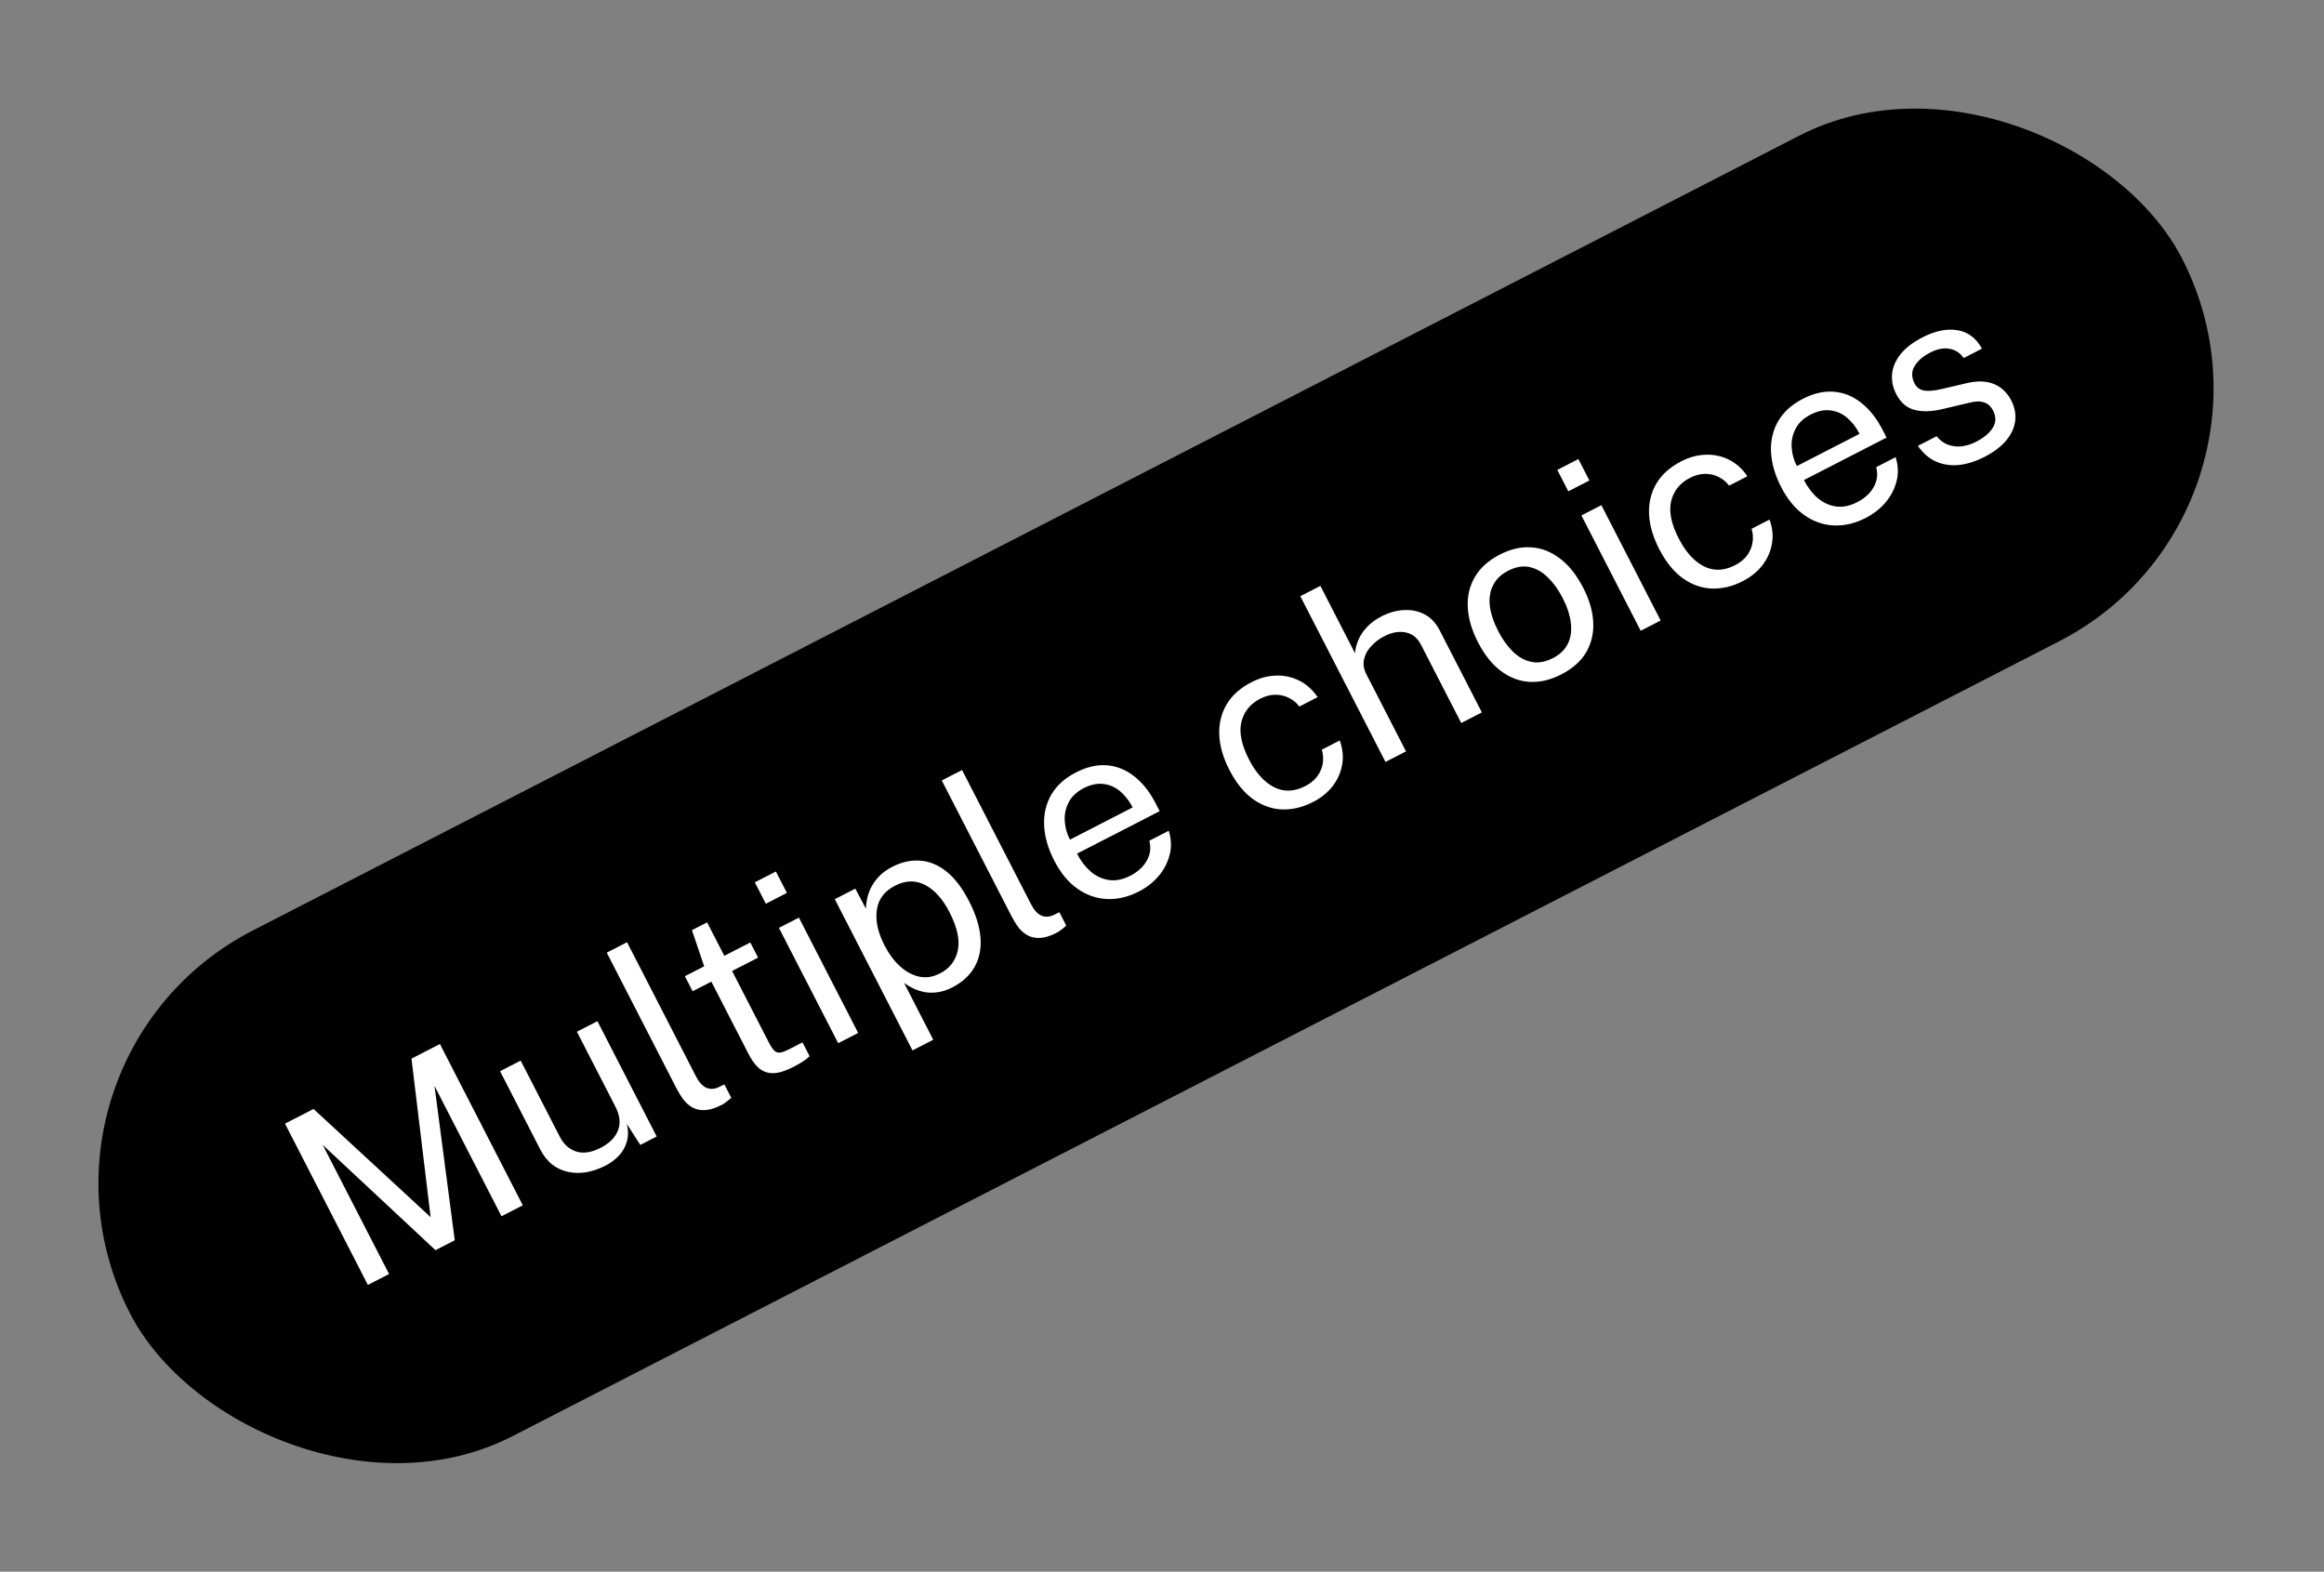 <svg xmlns="http://www.w3.org/2000/svg" width="139" height="94" viewBox="0 0 139 94" fill="none"><rect x="0" y="0" width="139" height="94" fill="#808080" stroke="none"/><rect y="63.422" width="138" height="34" rx="17" transform="rotate(-27.2 0 63.422)" fill="black"></rect><path d="M22.003 76.85L17.046 67.204L18.754 66.326L25.756 72.796L24.611 63.316L26.312 62.442L31.269 72.088L29.995 72.743L25.987 64.945L27.2 74.179L26.046 74.772L19.301 68.474L23.271 76.198L22.003 76.85ZM36.17 69.738C35.808 69.918 35.441 70.042 35.071 70.109C34.703 70.169 34.346 70.164 34.001 70.094C33.656 70.024 33.337 69.881 33.047 69.665C32.758 69.442 32.514 69.138 32.315 68.751L29.909 64.068L31.143 63.434L33.484 67.99C33.715 68.439 34.04 68.733 34.46 68.871C34.884 69.007 35.377 68.931 35.937 68.644C36.444 68.383 36.783 68.043 36.955 67.623C37.13 67.196 37.082 66.72 36.812 66.195L34.505 61.706L35.732 61.075L39.277 67.972L38.296 68.477L37.491 67.221C37.585 67.611 37.584 67.966 37.489 68.284C37.399 68.6 37.238 68.883 37.006 69.131C36.776 69.373 36.497 69.575 36.17 69.738ZM43.17 66.082C42.796 66.274 42.467 66.378 42.184 66.394C41.904 66.409 41.658 66.361 41.444 66.252C41.235 66.14 41.051 65.984 40.892 65.785C40.736 65.579 40.596 65.355 40.472 65.115L36.29 56.977L37.504 56.353L41.624 64.371C41.803 64.718 42.003 64.944 42.226 65.049C42.453 65.151 42.693 65.149 42.947 65.041L43.324 64.856L43.735 65.656C43.649 65.74 43.555 65.819 43.453 65.894C43.353 65.973 43.259 66.036 43.17 66.082ZM47.46 63.809C46.984 64.054 46.582 64.179 46.253 64.185C45.925 64.191 45.642 64.094 45.405 63.896C45.172 63.695 44.961 63.41 44.772 63.041L42.547 58.711L41.426 59.287L40.963 58.387L42.117 57.794L41.386 55.632L42.293 55.165L43.321 57.166L44.875 56.368L45.342 57.275L43.787 58.074L45.992 62.363C46.117 62.608 46.234 62.775 46.343 62.866C46.453 62.949 46.577 62.976 46.713 62.945C46.849 62.915 47.026 62.843 47.244 62.731L47.997 62.344L48.422 63.171C48.354 63.246 48.239 63.339 48.077 63.45C47.919 63.559 47.714 63.679 47.46 63.809ZM50.134 62.393L46.589 55.496L47.783 54.882L51.328 61.779L50.134 62.393ZM45.805 54.052L45.147 52.771L46.407 52.123L47.065 53.404L45.805 54.052ZM54.578 62.824L49.93 53.779L51.157 53.148L51.788 54.342C51.795 54.158 51.82 53.957 51.865 53.737C51.914 53.515 51.995 53.291 52.109 53.063C52.227 52.834 52.387 52.614 52.588 52.404C52.794 52.192 53.054 52.004 53.37 51.842C53.922 51.559 54.471 51.436 55.02 51.475C55.57 51.507 56.096 51.72 56.597 52.115C57.097 52.51 57.551 53.103 57.958 53.894C58.365 54.686 58.593 55.415 58.643 56.08C58.695 56.739 58.578 57.322 58.293 57.828C58.008 58.335 57.561 58.745 56.952 59.058C56.645 59.215 56.349 59.311 56.063 59.346C55.784 59.383 55.52 59.378 55.271 59.331C55.025 59.278 54.8 59.202 54.598 59.104C54.4 59.003 54.225 58.899 54.074 58.791L55.819 62.186L54.578 62.824ZM56.225 58.217C56.794 57.925 57.148 57.47 57.286 56.853C57.423 56.233 57.255 55.464 56.785 54.548C56.38 53.761 55.894 53.221 55.328 52.927C54.761 52.634 54.162 52.649 53.53 52.974C52.89 53.303 52.527 53.79 52.443 54.435C52.356 55.075 52.509 55.778 52.902 56.543C53.156 57.037 53.46 57.448 53.815 57.778C54.17 58.107 54.553 58.317 54.966 58.409C55.378 58.5 55.798 58.437 56.225 58.217ZM63.208 55.784C62.834 55.976 62.505 56.08 62.222 56.096C61.942 56.111 61.696 56.063 61.482 55.954C61.273 55.842 61.089 55.686 60.93 55.487C60.774 55.281 60.634 55.057 60.51 54.817L56.328 46.679L57.542 46.055L61.663 54.073C61.841 54.42 62.041 54.646 62.264 54.751C62.491 54.853 62.731 54.851 62.985 54.743L63.362 54.558L63.773 55.358C63.687 55.442 63.593 55.521 63.491 55.596C63.391 55.675 63.297 55.738 63.208 55.784ZM68.119 53.319C67.478 53.648 66.842 53.798 66.209 53.769C65.575 53.74 64.986 53.535 64.441 53.151C63.895 52.768 63.434 52.21 63.057 51.476C62.684 50.751 62.482 50.051 62.45 49.376C62.418 48.701 62.559 48.089 62.872 47.54C63.191 46.989 63.683 46.542 64.35 46.199C64.999 45.865 65.621 45.723 66.214 45.772C66.807 45.822 67.351 46.043 67.845 46.435C68.341 46.821 68.769 47.363 69.127 48.061L69.36 48.515L64.418 51.055C64.641 51.491 64.916 51.85 65.241 52.133C65.568 52.409 65.933 52.576 66.334 52.634C66.734 52.692 67.159 52.606 67.609 52.375C68.049 52.149 68.374 51.852 68.585 51.485C68.8 51.116 68.853 50.715 68.743 50.283L69.903 49.686C70.063 50.194 70.079 50.684 69.95 51.155C69.825 51.624 69.601 52.045 69.276 52.42C68.954 52.788 68.568 53.088 68.119 53.319ZM63.996 50.218L67.745 48.291C67.541 47.896 67.291 47.574 66.996 47.327C66.698 47.075 66.364 46.929 65.995 46.889C65.627 46.841 65.237 46.924 64.823 47.136C64.392 47.358 64.088 47.647 63.911 48.002C63.731 48.353 63.656 48.726 63.685 49.121C63.712 49.512 63.815 49.878 63.996 50.218ZM78.532 47.967C77.909 48.287 77.288 48.435 76.668 48.41C76.053 48.384 75.474 48.175 74.931 47.786C74.392 47.394 73.925 46.813 73.529 46.044C73.159 45.323 72.958 44.631 72.926 43.967C72.896 43.297 73.04 42.689 73.356 42.144C73.676 41.597 74.174 41.15 74.85 40.803C75.344 40.549 75.835 40.417 76.325 40.407C76.817 40.391 77.278 40.491 77.71 40.707C78.142 40.924 78.508 41.253 78.808 41.695L77.714 42.257C77.55 42.038 77.344 41.865 77.094 41.741C76.849 41.614 76.578 41.551 76.281 41.552C75.988 41.551 75.683 41.631 75.368 41.793C74.776 42.097 74.403 42.559 74.249 43.178C74.099 43.794 74.251 44.543 74.703 45.423C75.112 46.219 75.609 46.771 76.194 47.077C76.781 47.377 77.406 47.357 78.069 47.016C78.384 46.854 78.629 46.652 78.803 46.411C78.975 46.165 79.08 45.906 79.12 45.633C79.157 45.355 79.136 45.09 79.057 44.838L80.131 44.286C80.311 44.779 80.359 45.26 80.275 45.731C80.195 46.199 80.005 46.628 79.706 47.018C79.408 47.402 79.017 47.718 78.532 47.967ZM82.867 45.571L77.773 35.658L78.974 35.041L81.044 39.07C81.061 38.819 81.126 38.561 81.237 38.296C81.346 38.027 81.514 37.769 81.742 37.523C81.967 37.272 82.264 37.052 82.633 36.862C83.082 36.631 83.533 36.507 83.984 36.488C84.433 36.465 84.844 36.552 85.215 36.749C85.586 36.947 85.88 37.257 86.097 37.679L88.631 42.608L87.397 43.243L84.99 38.56C84.777 38.146 84.472 37.902 84.073 37.825C83.676 37.743 83.251 37.818 82.797 38.051C82.49 38.209 82.228 38.408 82.009 38.65C81.788 38.887 81.645 39.152 81.582 39.443C81.52 39.728 81.569 40.026 81.729 40.337L84.094 44.94L82.867 45.571ZM93.384 40.334C92.748 40.661 92.123 40.811 91.507 40.784C90.894 40.751 90.321 40.537 89.786 40.143C89.252 39.748 88.788 39.169 88.395 38.404C88.025 37.683 87.823 36.989 87.788 36.321C87.754 35.652 87.896 35.048 88.214 34.508C88.53 33.963 89.029 33.516 89.709 33.166C90.345 32.84 90.968 32.696 91.579 32.736C92.188 32.772 92.76 32.993 93.294 33.398C93.833 33.802 94.301 34.39 94.699 35.164C95.06 35.867 95.258 36.547 95.292 37.204C95.326 37.861 95.187 38.46 94.876 39.003C94.566 39.538 94.069 39.982 93.384 40.334ZM92.89 39.357C93.299 39.147 93.593 38.864 93.77 38.508C93.947 38.153 94.008 37.742 93.954 37.276C93.904 36.806 93.741 36.303 93.464 35.765C93.211 35.271 92.917 34.863 92.582 34.54C92.25 34.211 91.884 34.002 91.485 33.915C91.086 33.828 90.66 33.901 90.206 34.134C89.788 34.349 89.488 34.635 89.307 34.992C89.123 35.346 89.056 35.757 89.106 36.226C89.16 36.692 89.328 37.199 89.609 37.746C89.858 38.231 90.149 38.638 90.481 38.968C90.818 39.295 91.188 39.501 91.591 39.586C91.999 39.669 92.432 39.592 92.89 39.357ZM98.131 37.726L94.586 30.829L95.78 30.215L99.325 37.112L98.131 37.726ZM93.802 29.385L93.144 28.104L94.404 27.456L95.063 28.737L93.802 29.385ZM104.237 34.757C103.615 35.077 102.994 35.224 102.374 35.2C101.759 35.173 101.179 34.965 100.636 34.575C100.097 34.183 99.63 33.602 99.235 32.833C98.865 32.112 98.663 31.42 98.632 30.756C98.602 30.086 98.745 29.478 99.061 28.934C99.381 28.387 99.879 27.94 100.555 27.592C101.049 27.338 101.541 27.207 102.03 27.197C102.522 27.18 102.984 27.28 103.416 27.497C103.847 27.713 104.213 28.043 104.513 28.484L103.419 29.047C103.256 28.827 103.049 28.655 102.8 28.53C102.555 28.403 102.283 28.34 101.986 28.341C101.693 28.34 101.389 28.421 101.073 28.583C100.481 28.887 100.109 29.348 99.954 29.967C99.805 30.584 99.956 31.332 100.409 32.213C100.818 33.009 101.315 33.56 101.9 33.867C102.487 34.166 103.111 34.146 103.774 33.806C104.09 33.643 104.335 33.442 104.509 33.2C104.68 32.955 104.786 32.695 104.825 32.422C104.862 32.144 104.842 31.88 104.763 31.628L105.837 31.076C106.017 31.568 106.065 32.05 105.98 32.52C105.9 32.988 105.711 33.417 105.411 33.808C105.113 34.191 104.722 34.507 104.237 34.757ZM111.595 30.975C110.955 31.304 110.318 31.454 109.685 31.426C109.052 31.397 108.462 31.191 107.917 30.808C107.372 30.425 106.91 29.866 106.533 29.133C106.161 28.408 105.958 27.708 105.926 27.033C105.894 26.358 106.035 25.746 106.349 25.197C106.667 24.645 107.16 24.198 107.827 23.855C108.476 23.522 109.097 23.38 109.69 23.429C110.283 23.478 110.827 23.699 111.321 24.092C111.817 24.478 112.245 25.02 112.604 25.718L112.837 26.171L107.894 28.712C108.118 29.148 108.392 29.507 108.718 29.789C109.045 30.065 109.409 30.232 109.81 30.291C110.211 30.349 110.636 30.262 111.085 30.032C111.525 29.805 111.851 29.509 112.061 29.142C112.276 28.773 112.329 28.372 112.219 27.939L113.38 27.343C113.54 27.851 113.555 28.34 113.426 28.811C113.302 29.28 113.077 29.702 112.753 30.077C112.43 30.445 112.044 30.744 111.595 30.975ZM107.472 27.874L111.221 25.948C111.018 25.552 110.768 25.23 110.472 24.983C110.174 24.732 109.841 24.586 109.471 24.545C109.104 24.498 108.714 24.58 108.3 24.793C107.869 25.014 107.564 25.303 107.387 25.658C107.208 26.009 107.132 26.382 107.161 26.778C107.188 27.169 107.292 27.534 107.472 27.874ZM118.679 27.334C118.199 27.581 117.714 27.738 117.225 27.803C116.738 27.863 116.278 27.804 115.845 27.628C115.409 27.447 115.031 27.127 114.71 26.667L115.831 26.091C116.028 26.333 116.256 26.503 116.514 26.6C116.77 26.694 117.042 26.725 117.33 26.695C117.621 26.659 117.91 26.566 118.199 26.417C118.666 26.177 118.998 25.898 119.193 25.578C119.389 25.258 119.394 24.918 119.209 24.558C119.078 24.305 118.899 24.141 118.67 24.067C118.443 23.987 118.154 23.993 117.801 24.084L116.192 24.464C115.568 24.616 115.015 24.636 114.536 24.523C114.06 24.407 113.689 24.095 113.422 23.586C113.214 23.181 113.129 22.775 113.167 22.367C113.205 21.96 113.371 21.568 113.667 21.191C113.967 20.812 114.408 20.473 114.991 20.174C115.742 19.787 116.434 19.646 117.066 19.748C117.695 19.846 118.188 20.214 118.544 20.852L117.45 21.414C117.236 21.108 116.956 20.923 116.608 20.86C116.259 20.793 115.87 20.868 115.443 21.088C115.008 21.312 114.695 21.585 114.507 21.907C114.32 22.222 114.322 22.564 114.511 22.933C114.637 23.177 114.834 23.321 115.103 23.362C115.374 23.397 115.723 23.364 116.149 23.264L117.714 22.897C118.073 22.82 118.393 22.796 118.673 22.826C118.953 22.857 119.196 22.926 119.403 23.033C119.61 23.14 119.786 23.275 119.931 23.436C120.078 23.591 120.195 23.753 120.282 23.922C120.499 24.345 120.582 24.763 120.53 25.177C120.477 25.587 120.295 25.978 119.987 26.351C119.675 26.719 119.239 27.047 118.679 27.334Z" fill="white"></path></svg>